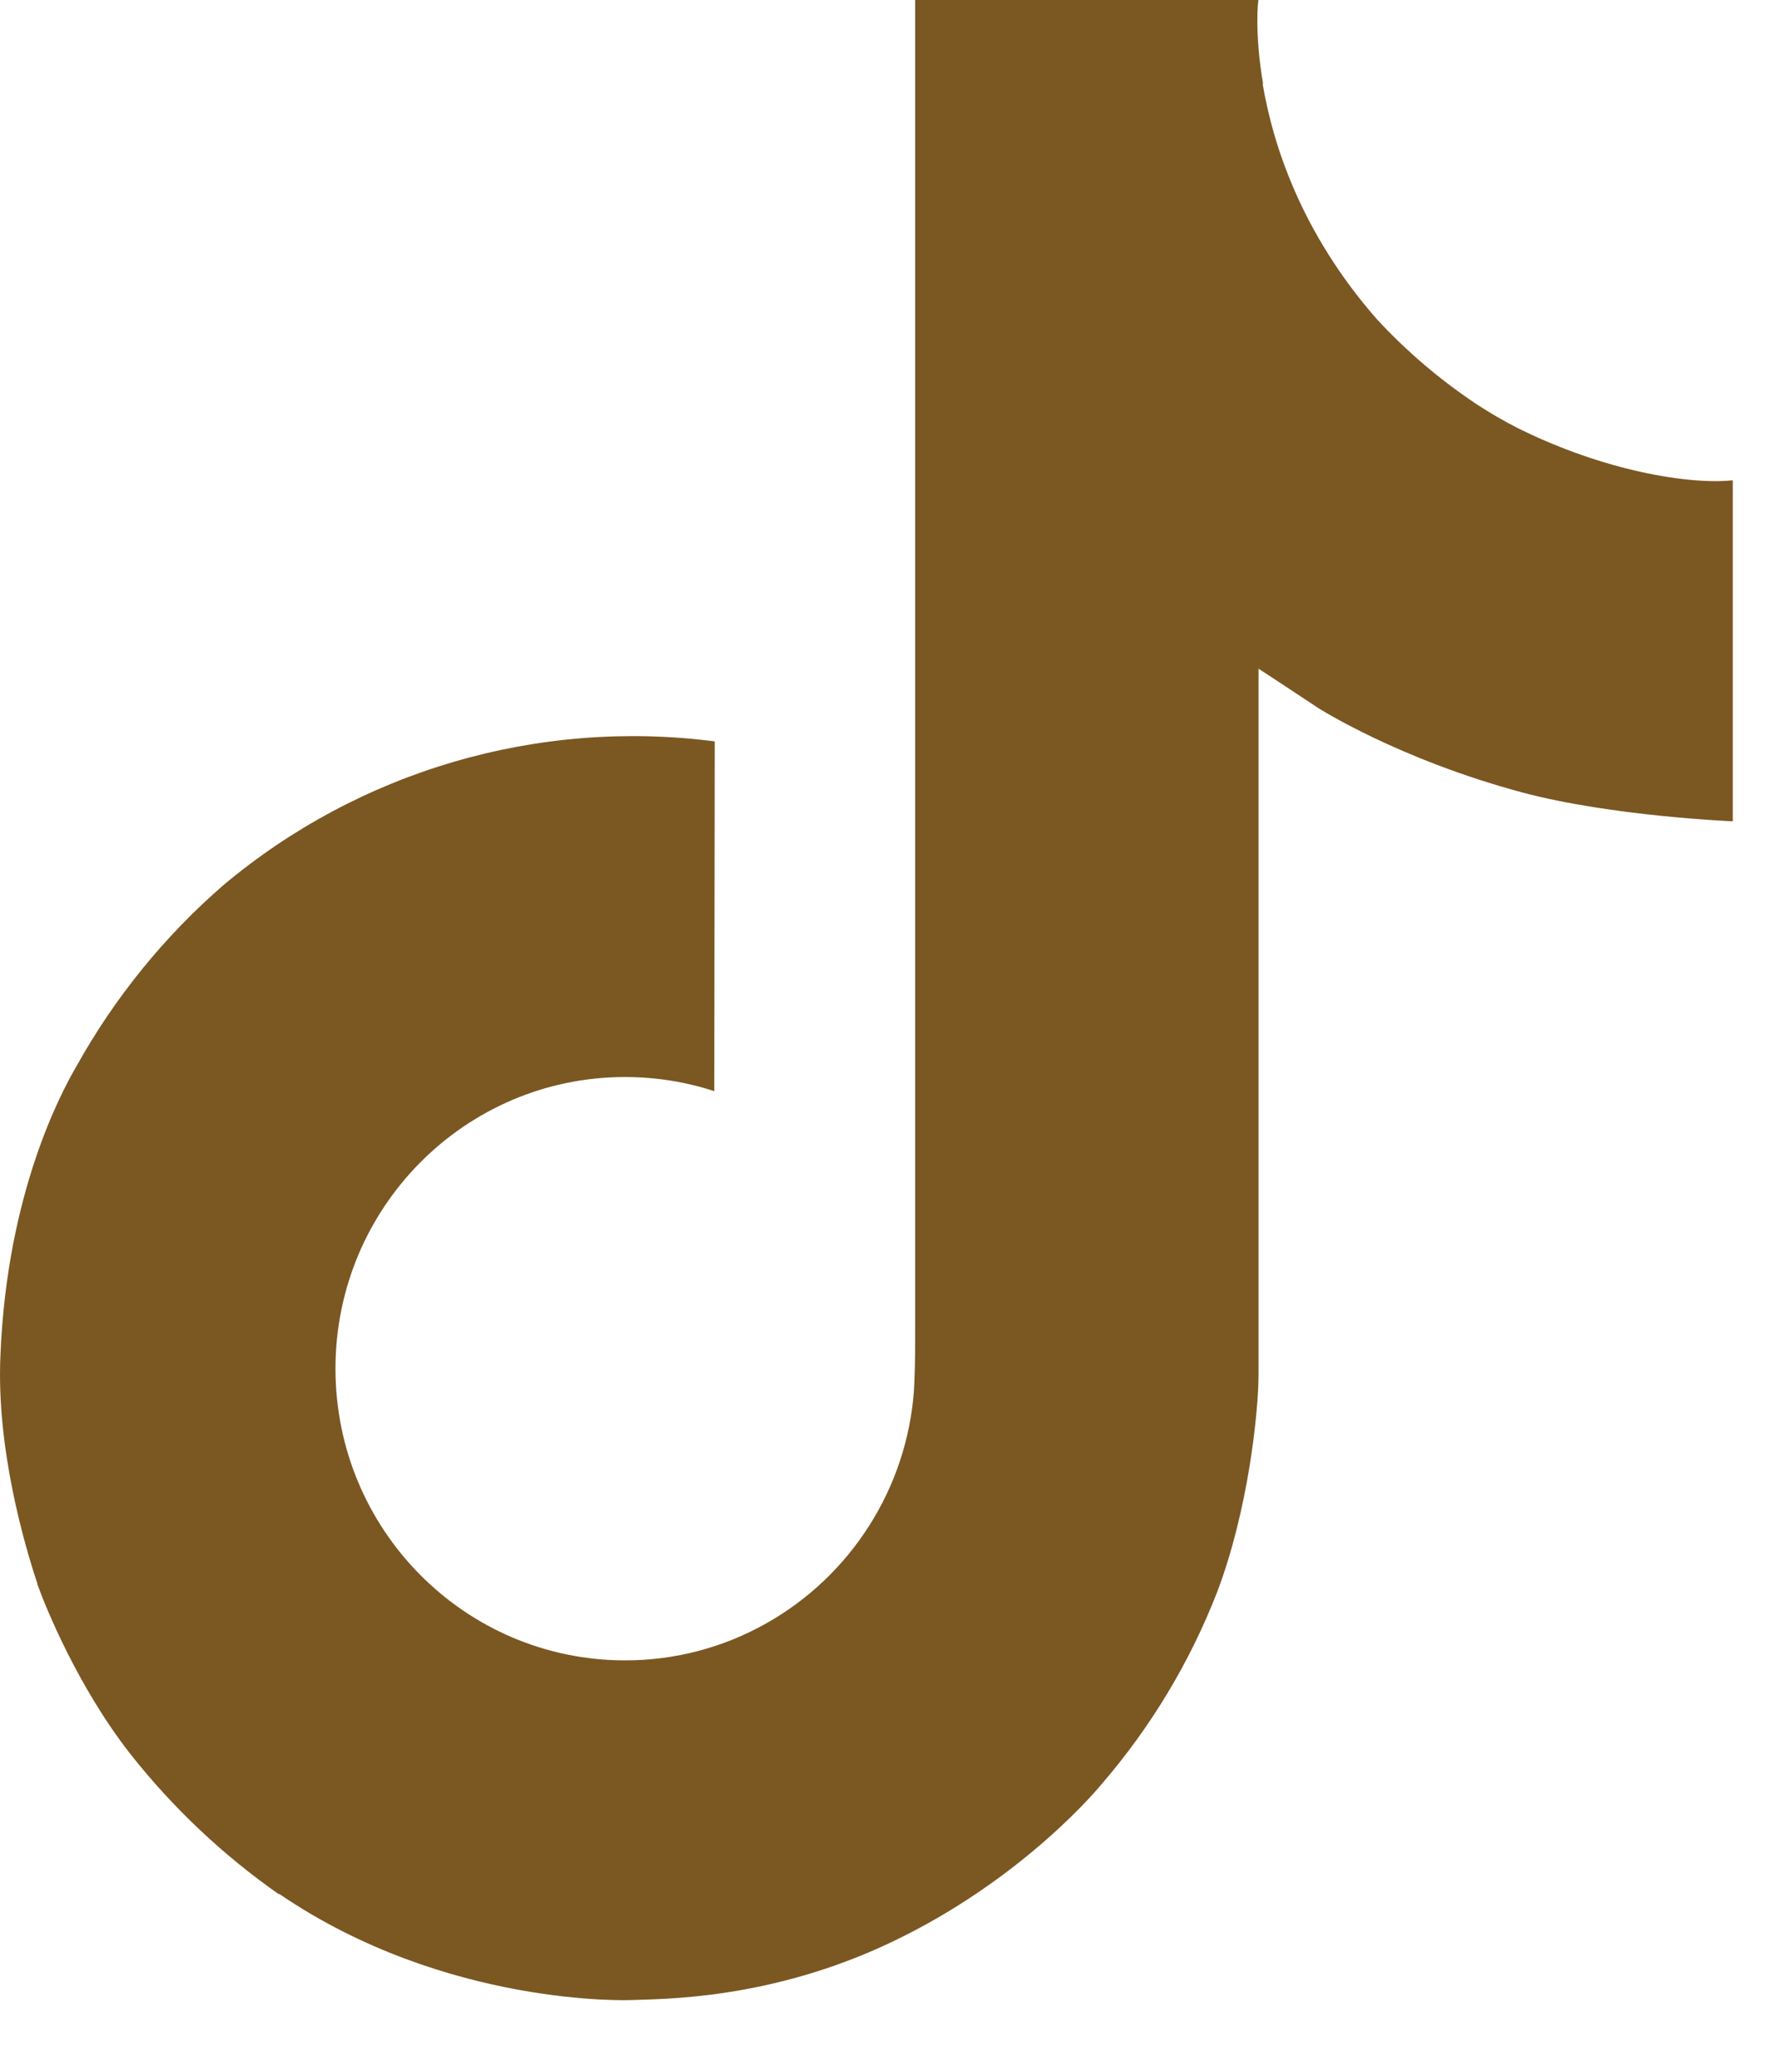 <svg width="24" height="28" viewBox="0 0 24 28" fill="none" xmlns="http://www.w3.org/2000/svg">
<path d="M20.512 5.781C20.329 5.687 20.151 5.584 19.979 5.472C19.479 5.141 19.02 4.751 18.613 4.31C17.593 3.144 17.213 1.961 17.072 1.132H17.078C16.961 0.445 17.009 0 17.017 0H12.374V17.952C12.374 18.193 12.374 18.431 12.364 18.666C12.364 18.696 12.361 18.723 12.359 18.754C12.359 18.767 12.359 18.781 12.357 18.794C12.357 18.798 12.357 18.801 12.357 18.805C12.308 19.449 12.101 20.071 11.755 20.616C11.409 21.162 10.935 21.614 10.373 21.933C9.788 22.266 9.126 22.441 8.452 22.44C6.289 22.44 4.536 20.676 4.536 18.498C4.536 16.32 6.289 14.556 8.452 14.556C8.862 14.556 9.269 14.62 9.658 14.747L9.664 10.02C8.482 9.867 7.281 9.961 6.137 10.296C4.994 10.63 3.932 11.198 3.019 11.964C2.218 12.659 1.546 13.489 1.031 14.415C0.835 14.753 0.095 16.111 0.006 18.315C-0.051 19.565 0.325 20.861 0.504 21.397V21.408C0.617 21.723 1.053 22.799 1.764 23.707C2.338 24.434 3.016 25.074 3.775 25.604V25.593L3.787 25.604C6.034 27.131 8.526 27.031 8.526 27.031C8.957 27.014 10.402 27.031 12.043 26.253C13.864 25.391 14.9 24.107 14.9 24.107C15.562 23.339 16.088 22.464 16.456 21.52C16.876 20.416 17.017 19.091 17.017 18.562V9.038C17.073 9.072 17.823 9.568 17.823 9.568C17.823 9.568 18.904 10.261 20.59 10.712C21.799 11.033 23.429 11.1 23.429 11.1V6.491C22.858 6.553 21.699 6.373 20.512 5.781Z" fill="#7B5722"/>
</svg>
